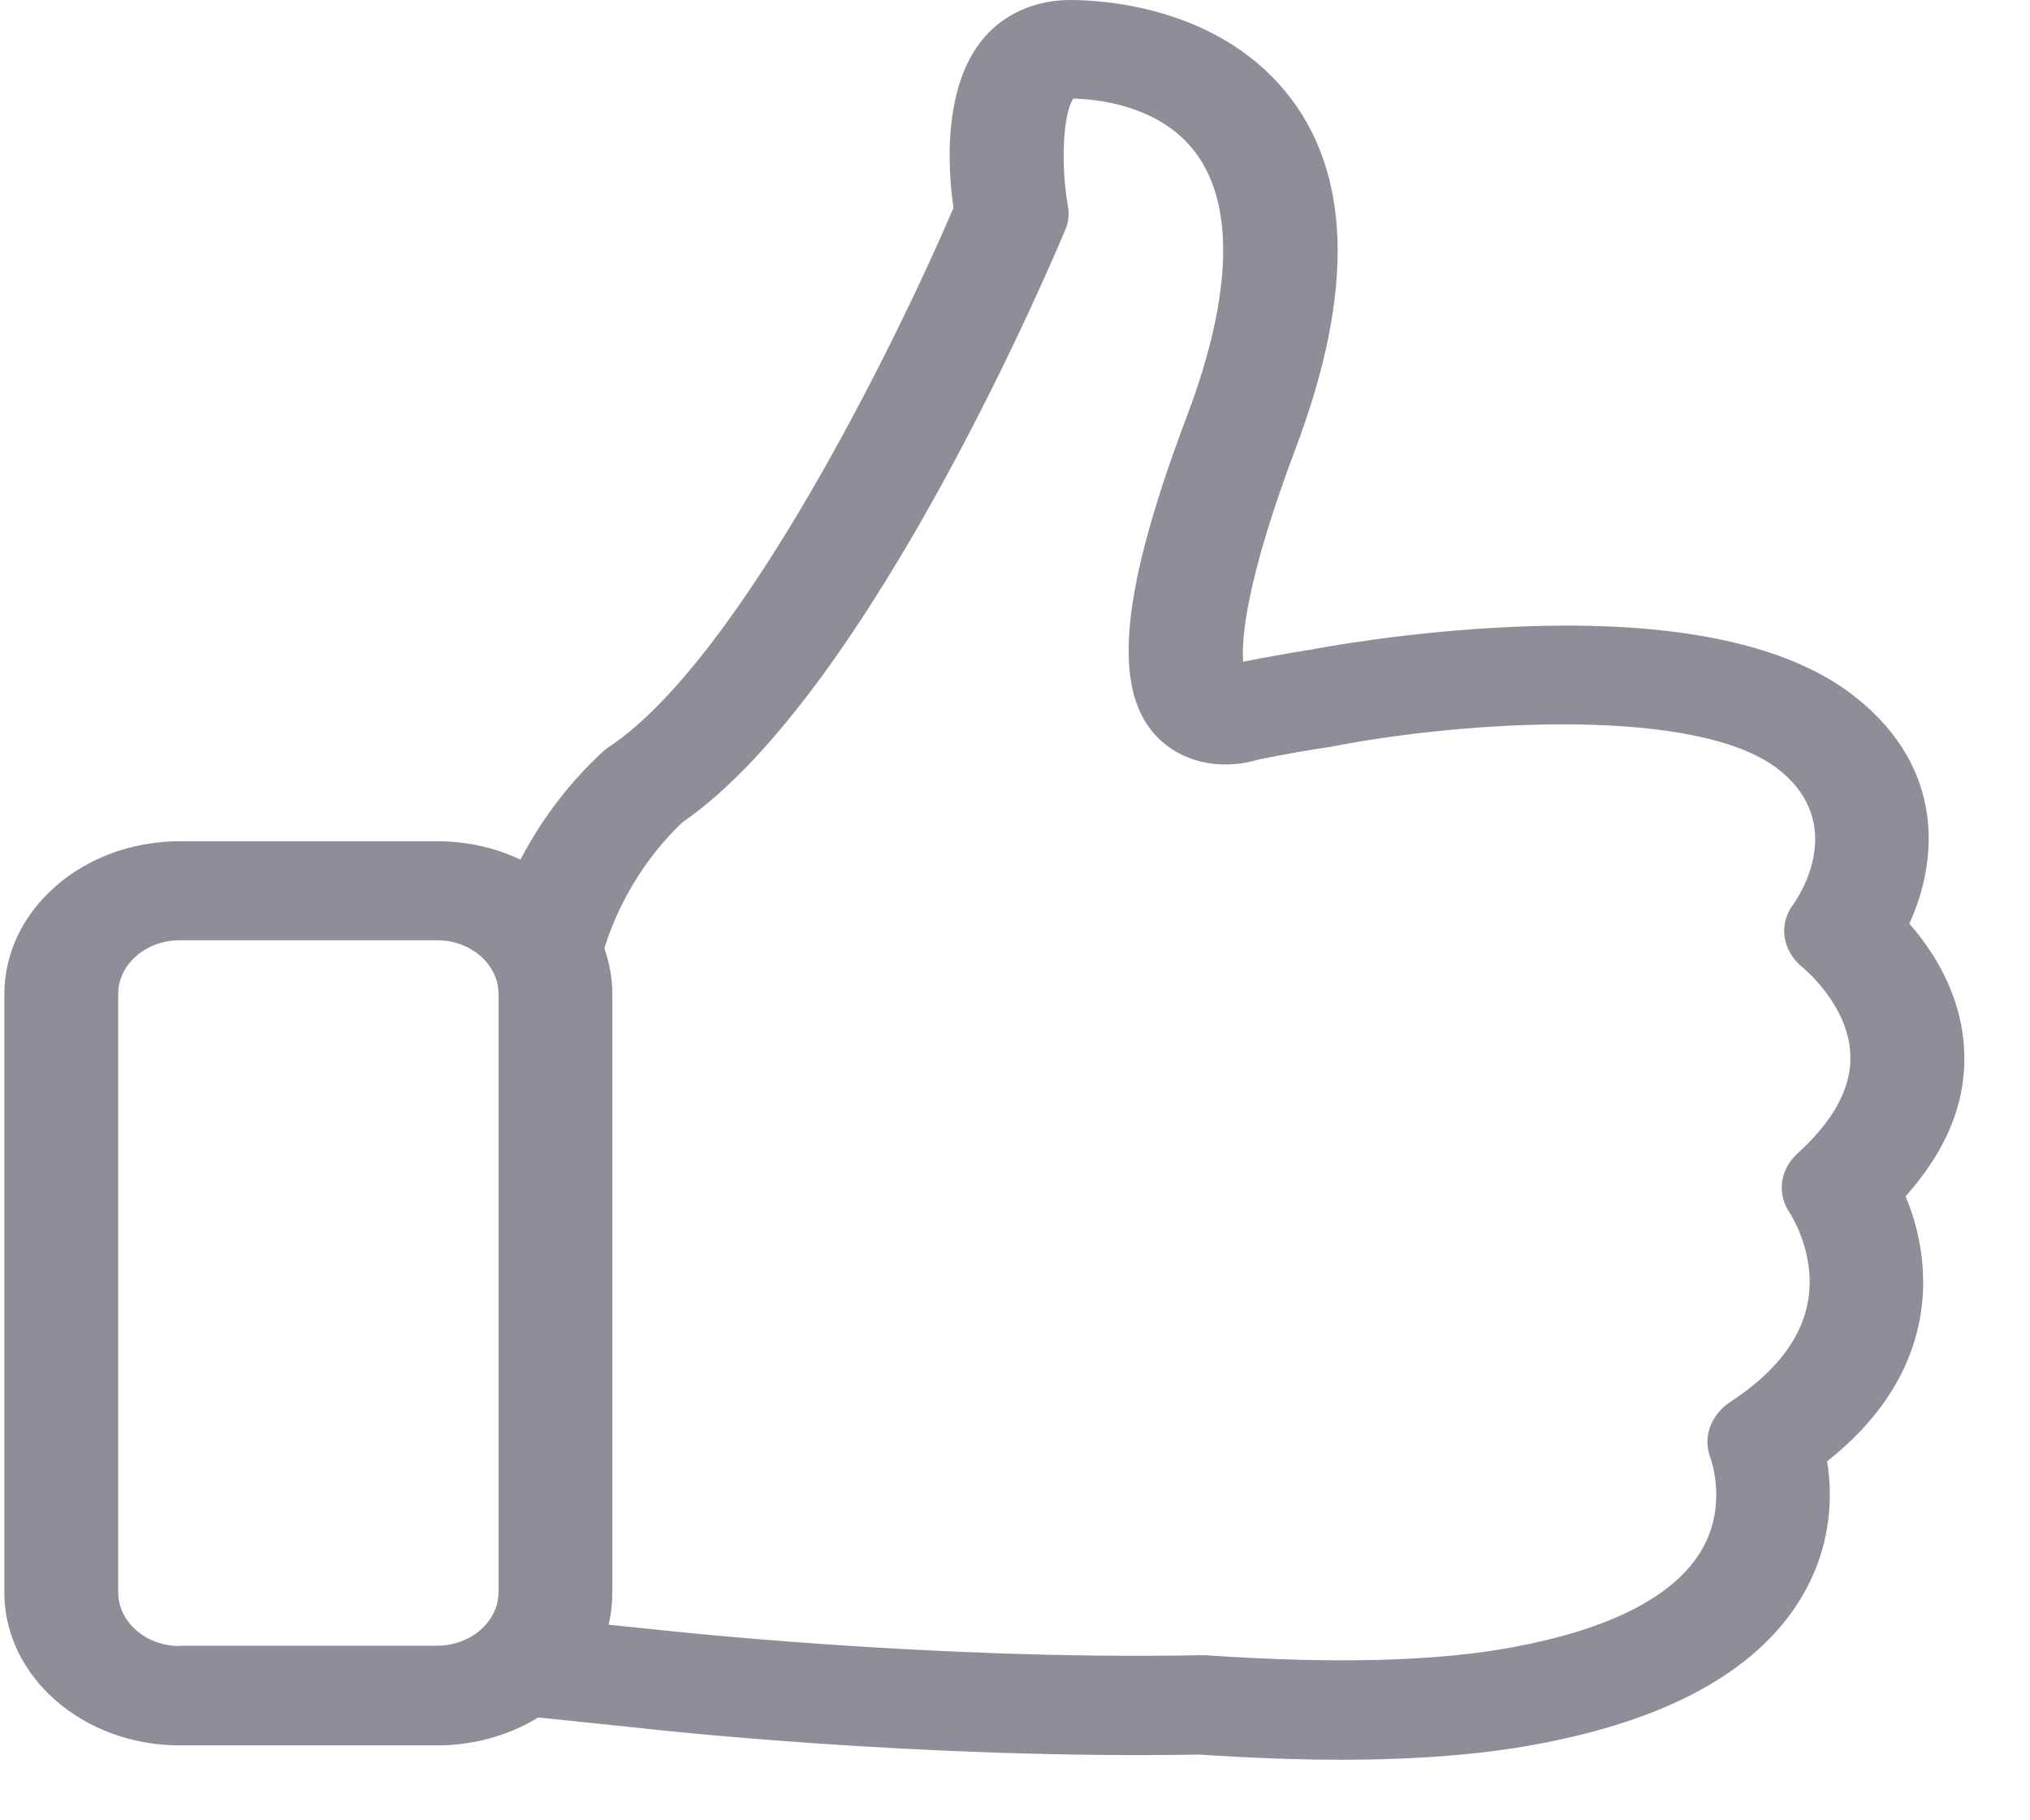 <svg width="29" height="26" viewBox="0 0 29 26" fill="none" xmlns="http://www.w3.org/2000/svg">
<path d="M27.222 17.088C27.812 16.431 28.096 15.726 28.059 15.001C28.023 14.202 27.614 13.577 27.276 13.193C27.668 12.341 27.819 11.001 26.511 9.96C25.554 9.198 23.927 8.857 21.675 8.951C20.09 9.014 18.765 9.272 18.711 9.282H18.705C18.404 9.33 18.085 9.388 17.759 9.451C17.735 9.114 17.802 8.279 18.512 6.397C19.356 4.158 19.307 2.444 18.356 1.298C17.356 0.095 15.76 0 15.29 0C14.838 0 14.422 0.163 14.127 0.463C13.459 1.141 13.537 2.392 13.621 2.97C12.826 4.83 10.598 9.393 8.712 10.66C8.676 10.681 8.646 10.707 8.616 10.733C8.062 11.243 7.688 11.795 7.435 12.278C7.08 12.11 6.676 12.016 6.243 12.016H2.568C1.183 12.016 0.062 12.999 0.062 14.202V22.744C0.062 23.953 1.189 24.93 2.568 24.93H6.243C6.779 24.93 7.279 24.783 7.688 24.531L9.104 24.678C9.321 24.704 13.175 25.13 17.133 25.061C17.85 25.109 18.524 25.135 19.151 25.135C20.229 25.135 21.169 25.061 21.952 24.914C23.795 24.573 25.054 23.889 25.692 22.886C26.18 22.118 26.18 21.356 26.102 20.872C27.3 19.926 27.511 18.88 27.469 18.144C27.445 17.719 27.337 17.356 27.222 17.088ZM2.568 23.511C2.08 23.511 1.689 23.164 1.689 22.744V14.197C1.689 13.771 2.086 13.43 2.568 13.43H6.243C6.73 13.43 7.122 13.777 7.122 14.197V22.738C7.122 23.164 6.724 23.506 6.243 23.506H2.568V23.511ZM25.68 16.473C25.427 16.704 25.379 17.056 25.572 17.33C25.572 17.335 25.819 17.703 25.849 18.207C25.891 18.896 25.512 19.506 24.716 20.026C24.433 20.215 24.319 20.541 24.439 20.836C24.439 20.841 24.698 21.535 24.277 22.192C23.873 22.822 22.976 23.274 21.614 23.527C20.524 23.732 19.042 23.768 17.223 23.642C17.199 23.642 17.169 23.642 17.139 23.642C13.266 23.716 9.351 23.274 9.308 23.269H9.302L8.694 23.206C8.73 23.059 8.748 22.901 8.748 22.744V14.197C8.748 13.971 8.706 13.75 8.634 13.545C8.742 13.193 9.043 12.41 9.754 11.742C12.459 9.871 15.103 3.558 15.217 3.285C15.266 3.175 15.278 3.054 15.254 2.933C15.151 2.344 15.187 1.624 15.332 1.409C15.651 1.414 16.512 1.493 17.03 2.118C17.645 2.859 17.621 4.184 16.958 5.939C15.946 8.615 15.862 10.024 16.663 10.644C17.061 10.954 17.591 10.97 17.976 10.849C18.344 10.775 18.693 10.712 19.024 10.665C19.048 10.66 19.078 10.654 19.103 10.649C20.952 10.297 24.265 10.081 25.415 10.996C26.391 11.774 25.698 12.804 25.62 12.915C25.397 13.209 25.463 13.592 25.765 13.829C25.77 13.834 26.403 14.355 26.433 15.054C26.457 15.521 26.204 16 25.68 16.473Z" fill="#8D8E98"/>
</svg>
